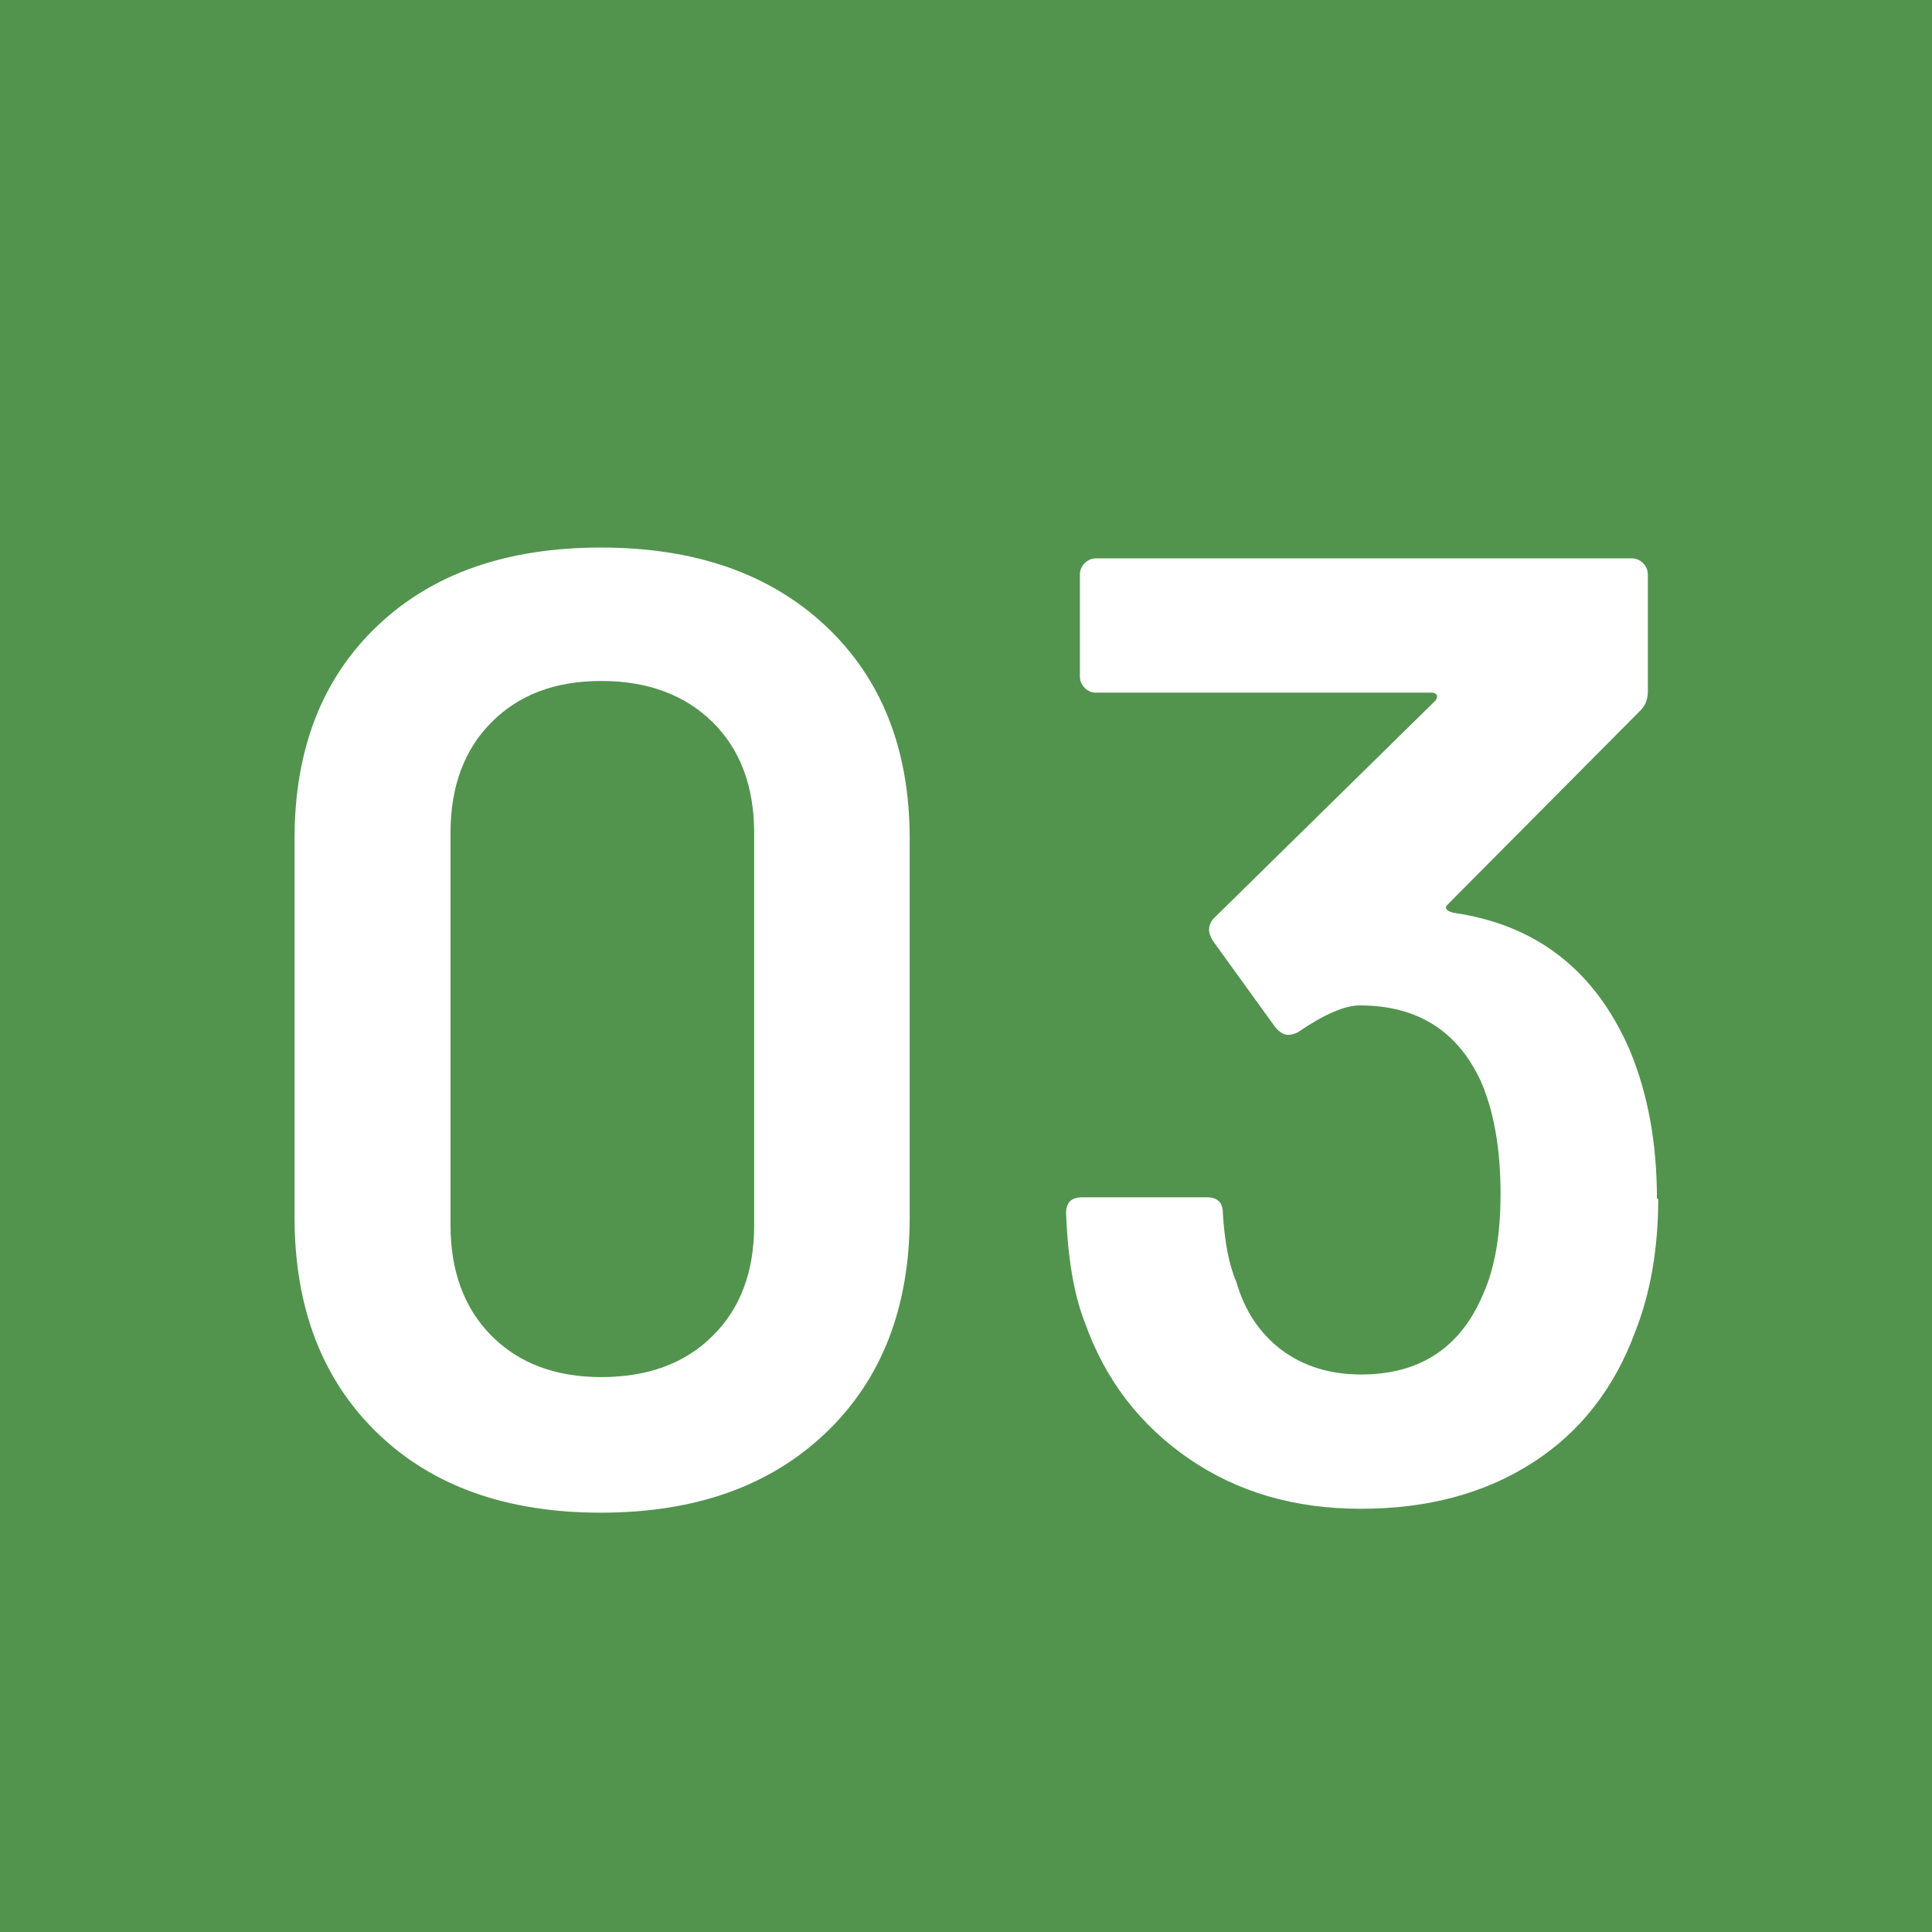 <?xml version="1.0" encoding="UTF-8"?>
<svg id="_レイヤー_2" data-name="レイヤー_2" xmlns="http://www.w3.org/2000/svg" width="44.6" height="44.6" viewBox="0 0 44.6 44.6">
  <defs>
    <style>
      .cls-1 {
        fill: #52944e;
      }

      .cls-2 {
        fill: #fff;
      }
    </style>
  </defs>
  <g id="_レイヤー_1-2" data-name="レイヤー_1">
    <g>
      <rect class="cls-1" width="44.6" height="44.6"/>
      <g>
        <path class="cls-2" d="M8.71,33.08c-1.27-1.23-1.91-2.89-1.91-4.98v-8.74c0-2.07.64-3.7,1.91-4.91,1.27-1.21,2.99-1.81,5.16-1.81s3.9.6,5.19,1.81c1.29,1.21,1.94,2.85,1.94,4.91v8.74c0,2.09-.65,3.75-1.94,4.98-1.29,1.23-3.02,1.84-5.19,1.84s-3.89-.61-5.16-1.84ZM16.45,30.84c.64-.63.96-1.48.96-2.56v-9.05c0-1.07-.32-1.93-.96-2.56-.64-.63-1.5-.95-2.57-.95s-1.9.32-2.53.95c-.63.63-.95,1.48-.95,2.56v9.05c0,1.07.32,1.93.95,2.56.63.63,1.47.95,2.53.95s1.93-.31,2.57-.95Z"/>
        <path class="cls-2" d="M38.28,27.67c0,1.16-.18,2.18-.53,3.07-.48,1.3-1.26,2.31-2.36,3.02-1.1.71-2.42,1.07-3.97,1.07s-2.86-.39-3.98-1.16c-1.13-.78-1.93-1.82-2.4-3.15-.25-.64-.39-1.48-.43-2.51,0-.25.12-.37.37-.37h2.88c.25,0,.37.12.37.37.04.66.14,1.19.31,1.58.19.66.53,1.18,1.04,1.57.51.38,1.12.57,1.84.57,1.36,0,2.3-.62,2.82-1.86.27-.6.4-1.37.4-2.32,0-1.05-.16-1.92-.46-2.6-.54-1.16-1.47-1.74-2.79-1.74-.35,0-.83.21-1.43.62-.08.04-.16.06-.22.06-.1,0-.21-.06-.31-.19l-1.43-1.98c-.06-.1-.09-.19-.09-.25,0-.1.04-.2.12-.28l5.11-5.02s.05-.08.03-.12c-.02-.04-.06-.06-.12-.06h-7.75c-.1,0-.19-.04-.26-.11-.07-.07-.11-.16-.11-.26v-2.36c0-.1.04-.19.11-.26.07-.07.16-.11.26-.11h12.37c.1,0,.19.04.26.11.07.07.11.16.11.26v2.7c0,.19-.06.34-.19.46l-4.43,4.46c-.08.08-.04.14.12.19,1.92.27,3.29,1.33,4.09,3.19.41.99.62,2.13.62,3.41Z"/>
      </g>
    </g>
  </g>
</svg>